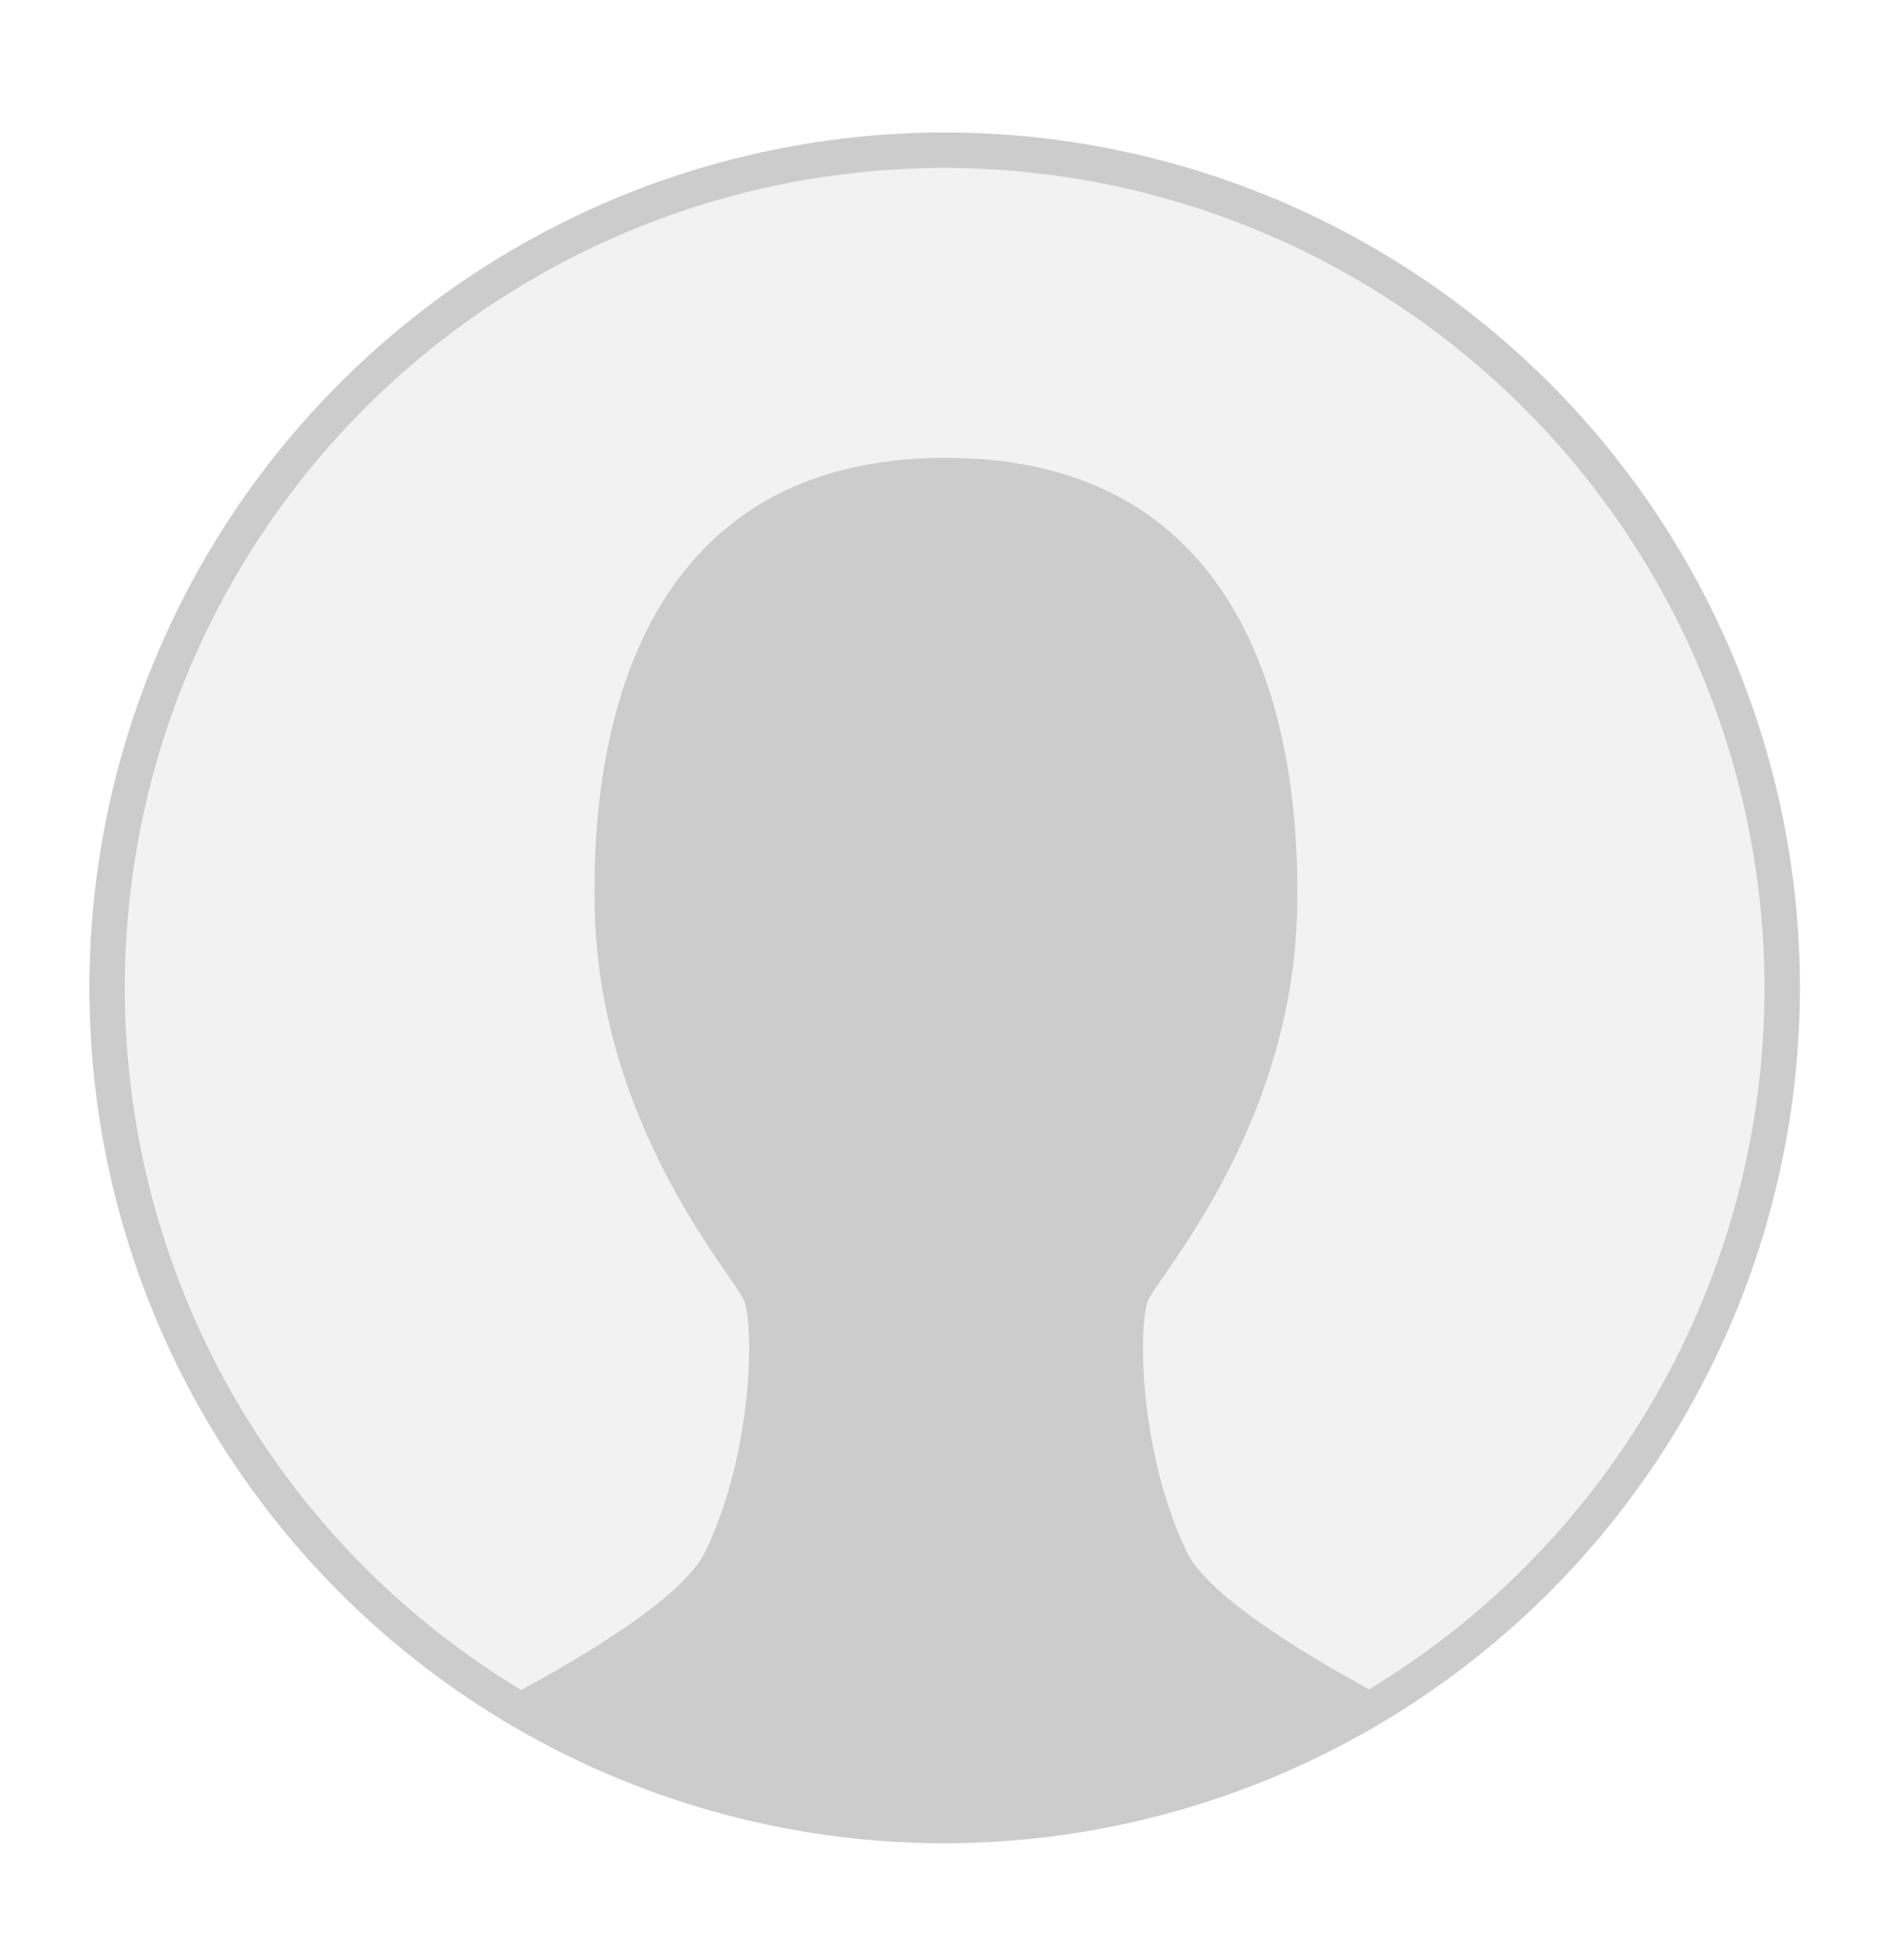 <svg xmlns="http://www.w3.org/2000/svg" xmlns:xlink="http://www.w3.org/1999/xlink" viewBox="0 0 59.64 61.16"><defs><style>.cls-1{fill:none;}.cls-2{clip-path:url(#clip-path);}.cls-3{fill:#f2f2f2;}.cls-4{fill:#ccc;}</style><clipPath id="clip-path" transform="translate(2.8 4.15)"><circle class="cls-1" cx="26.82" cy="26.79" r="26.24"/></clipPath></defs><title>Asset 5</title><g id="Layer_2" data-name="Layer 2"><g id="Vrstva_1" data-name="Vrstva 1"><g class="cls-2"><rect class="cls-3" width="59.64" height="61.16"/></g><path class="cls-4" d="M26.79,53.58A26.79,26.79,0,1,1,53.58,26.79,26.82,26.82,0,0,1,26.79,53.58Zm0-52.47A25.68,25.68,0,1,0,52.47,26.79,25.71,25.71,0,0,0,26.79,1.11Z" transform="translate(2.8 4.15)"/><path class="cls-4" d="M34.36,44.43c-1.5-3.17-1.5-7.09-1.2-7.84s4.52-5.43,4.67-12.22-2.11-14.18-11-14.18-11.16,7.39-11,14.18,4.38,11.46,4.68,12.22.3,4.67-1.21,7.84c-.64,1.34-3.38,3.08-6.33,4.65a26.22,26.22,0,0,0,27.71,0C37.72,47.5,35,45.76,34.36,44.43Z" transform="translate(2.8 4.15)"/></g></g></svg>